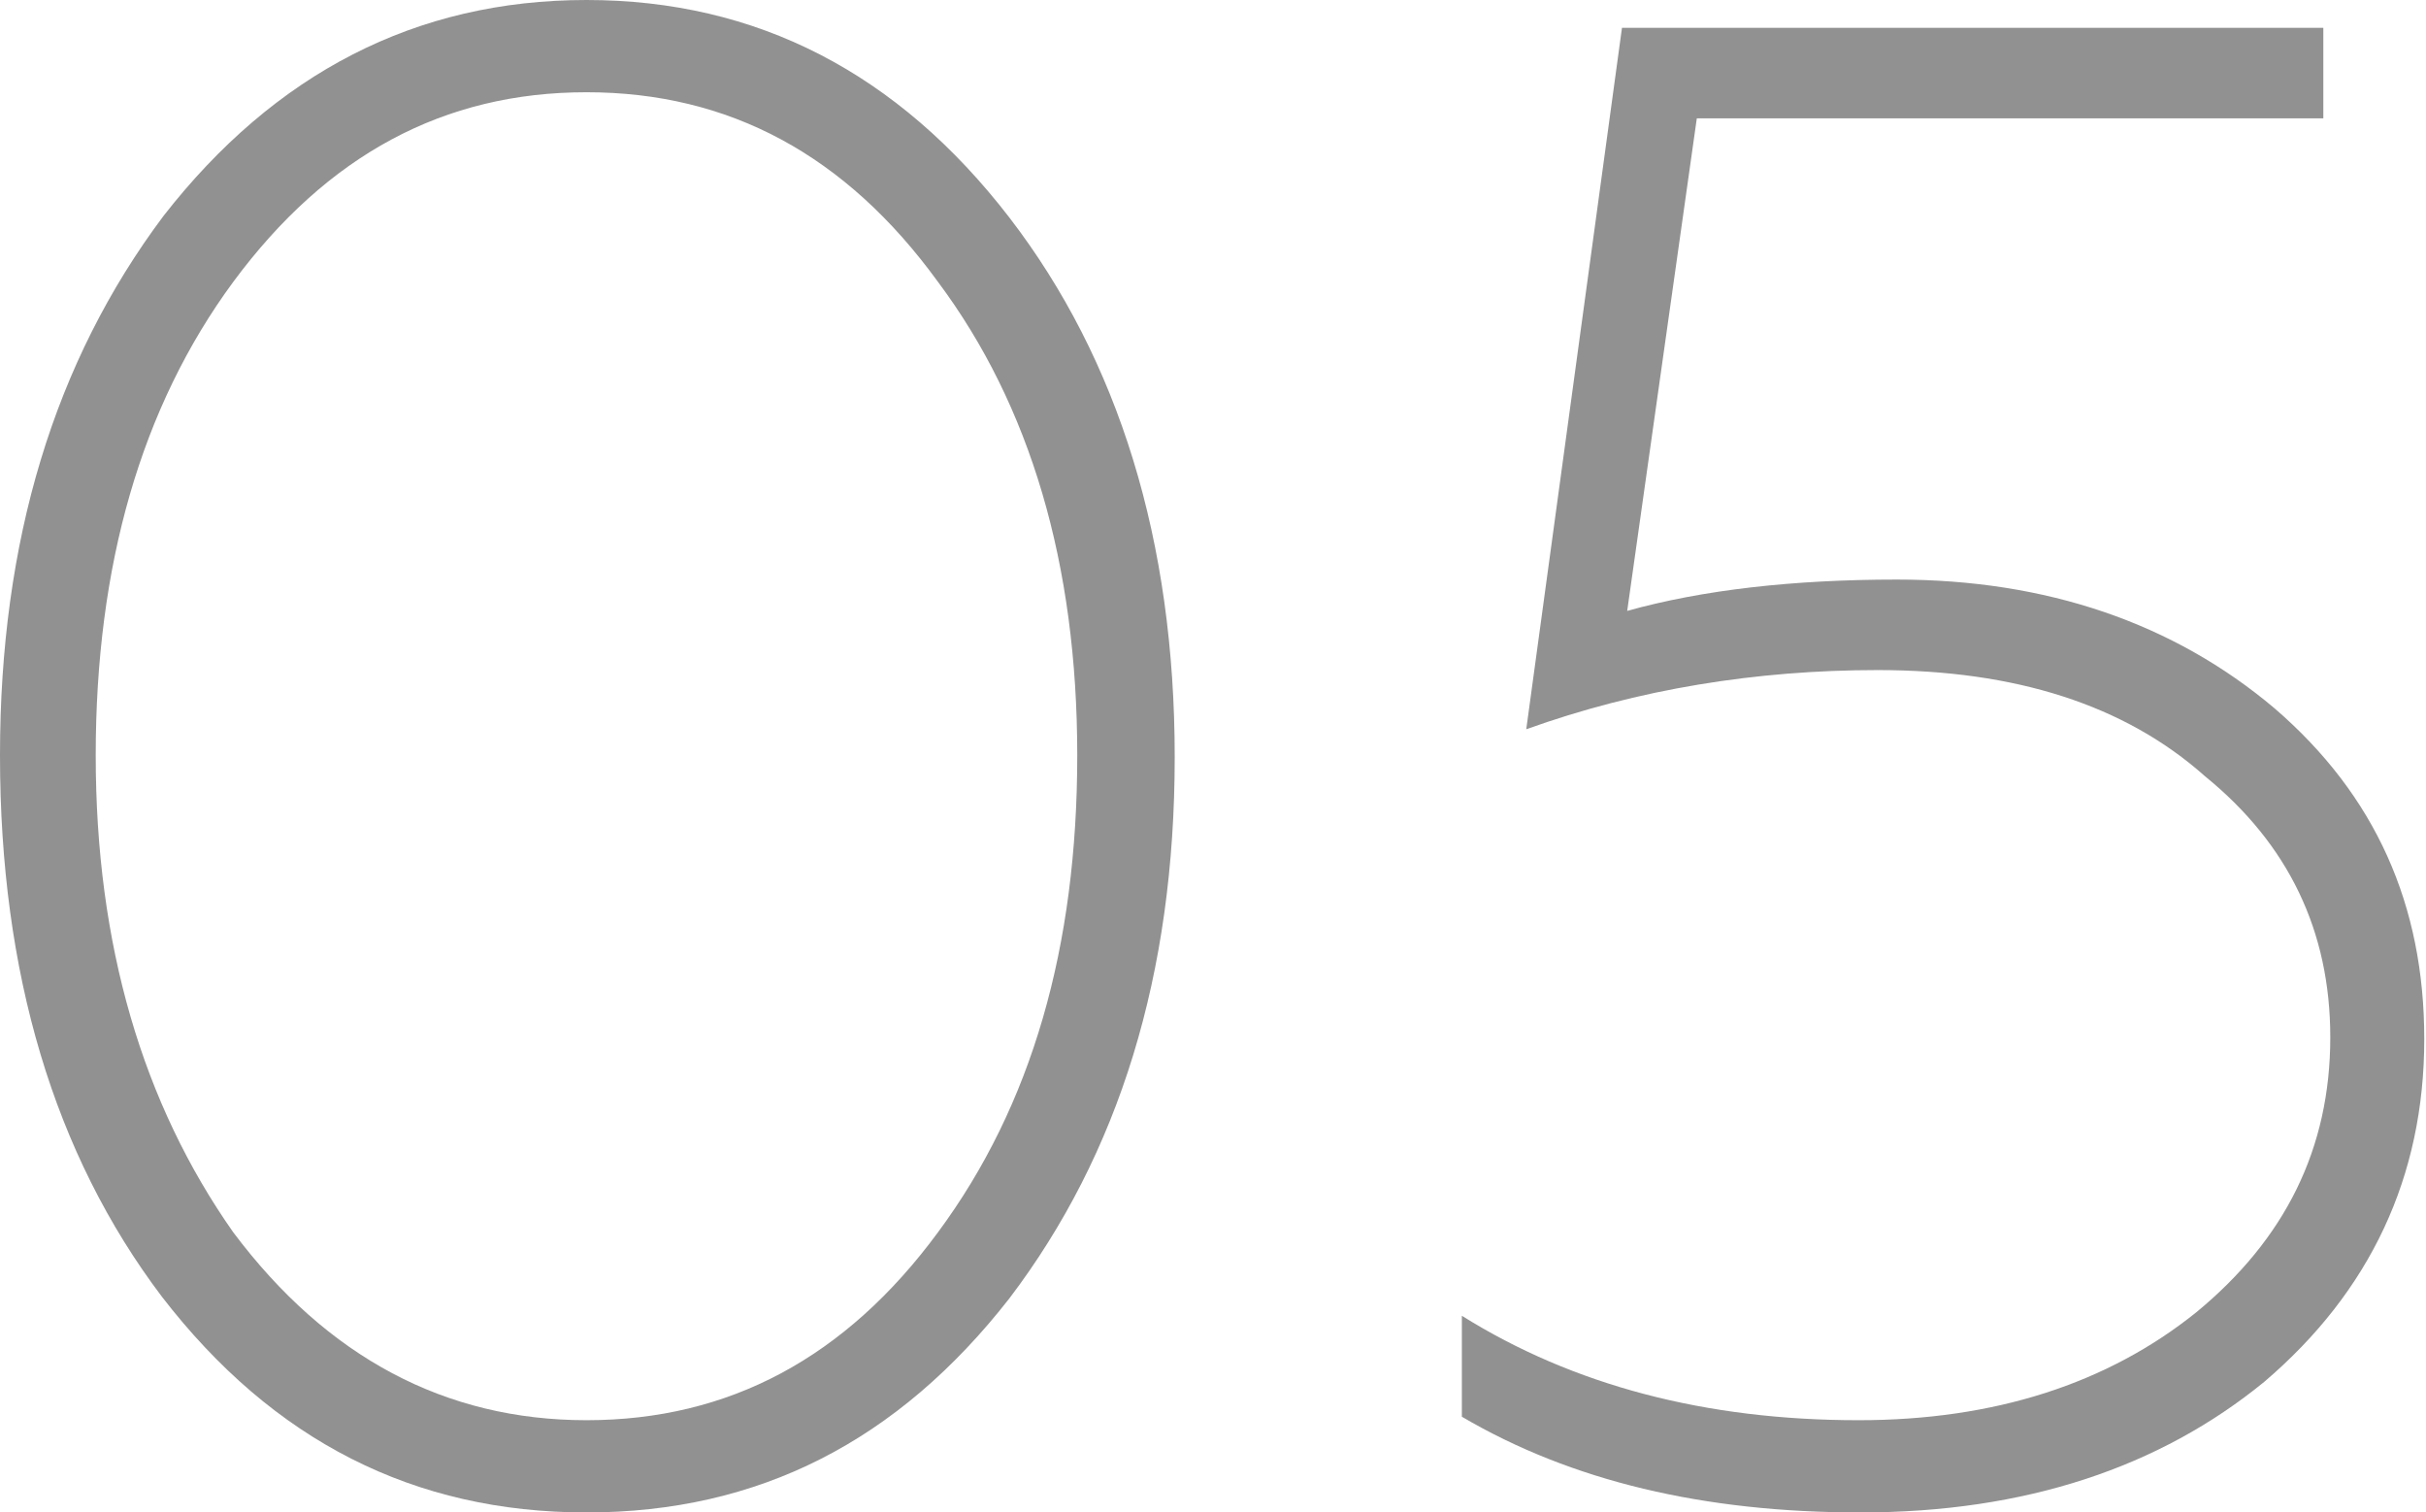 <?xml version="1.0" encoding="UTF-8"?> <!-- Generator: Adobe Illustrator 18.0.0, SVG Export Plug-In . SVG Version: 6.00 Build 0) --> <svg xmlns="http://www.w3.org/2000/svg" xmlns:xlink="http://www.w3.org/1999/xlink" id="Слой_1" x="0px" y="0px" viewBox="0 0 139.4 86.9" xml:space="preserve"> <g> <g> <path fill="#919191" d="M33.7,86.9c-9.9,0-18-4.1-24.4-12.4C3.1,66.3,0,55.9,0,43.4c0-12.3,3.1-22.6,9.4-31 C15.8,4.2,23.9,0,33.7,0C43.5,0,51.6,4.2,58,12.5c6.3,8.2,9.5,18.6,9.5,31c0,12.5-3.2,22.8-9.5,31.1 C51.6,82.8,43.6,86.9,33.7,86.9z M13.4,70.8c5.4,7.2,12.2,10.8,20.3,10.8c8.2,0,14.9-3.6,20.2-10.8c5.4-7.3,8-16.4,8-27.4 c0-11-2.7-20.1-8-27.2c-5.3-7.3-12-10.9-20.2-10.9c-8.2,0-14.9,3.6-20.3,10.9c-5.3,7.2-7.9,16.3-7.9,27.2 C5.5,54.3,8.2,63.4,13.4,70.8z"></path> <path fill="#919191" d="M106.9,86.9c-9,0-16.6-1.8-22.9-5.5v-5.8c6.4,4,14,6,22.8,6c7.8,0,14.3-2.1,19.4-6.2 c5.1-4.2,7.7-9.4,7.7-15.8c0-6.1-2.4-11.1-7.2-15c-4.6-4.1-10.9-6.1-18.8-6.1c-7,0-13.8,1.1-20.2,3.4l5.5-40.3h40.3v5.2h-36 l-4,28.3c4.3-1.2,9.5-1.8,15.5-1.8c8.6,0,15.9,2.5,21.7,7.4c5.8,5,8.6,11.3,8.6,19c0,7.9-3.1,14.5-9.2,19.7 C124.1,84.3,116.4,86.9,106.9,86.9z"></path> </g> </g> </svg> 